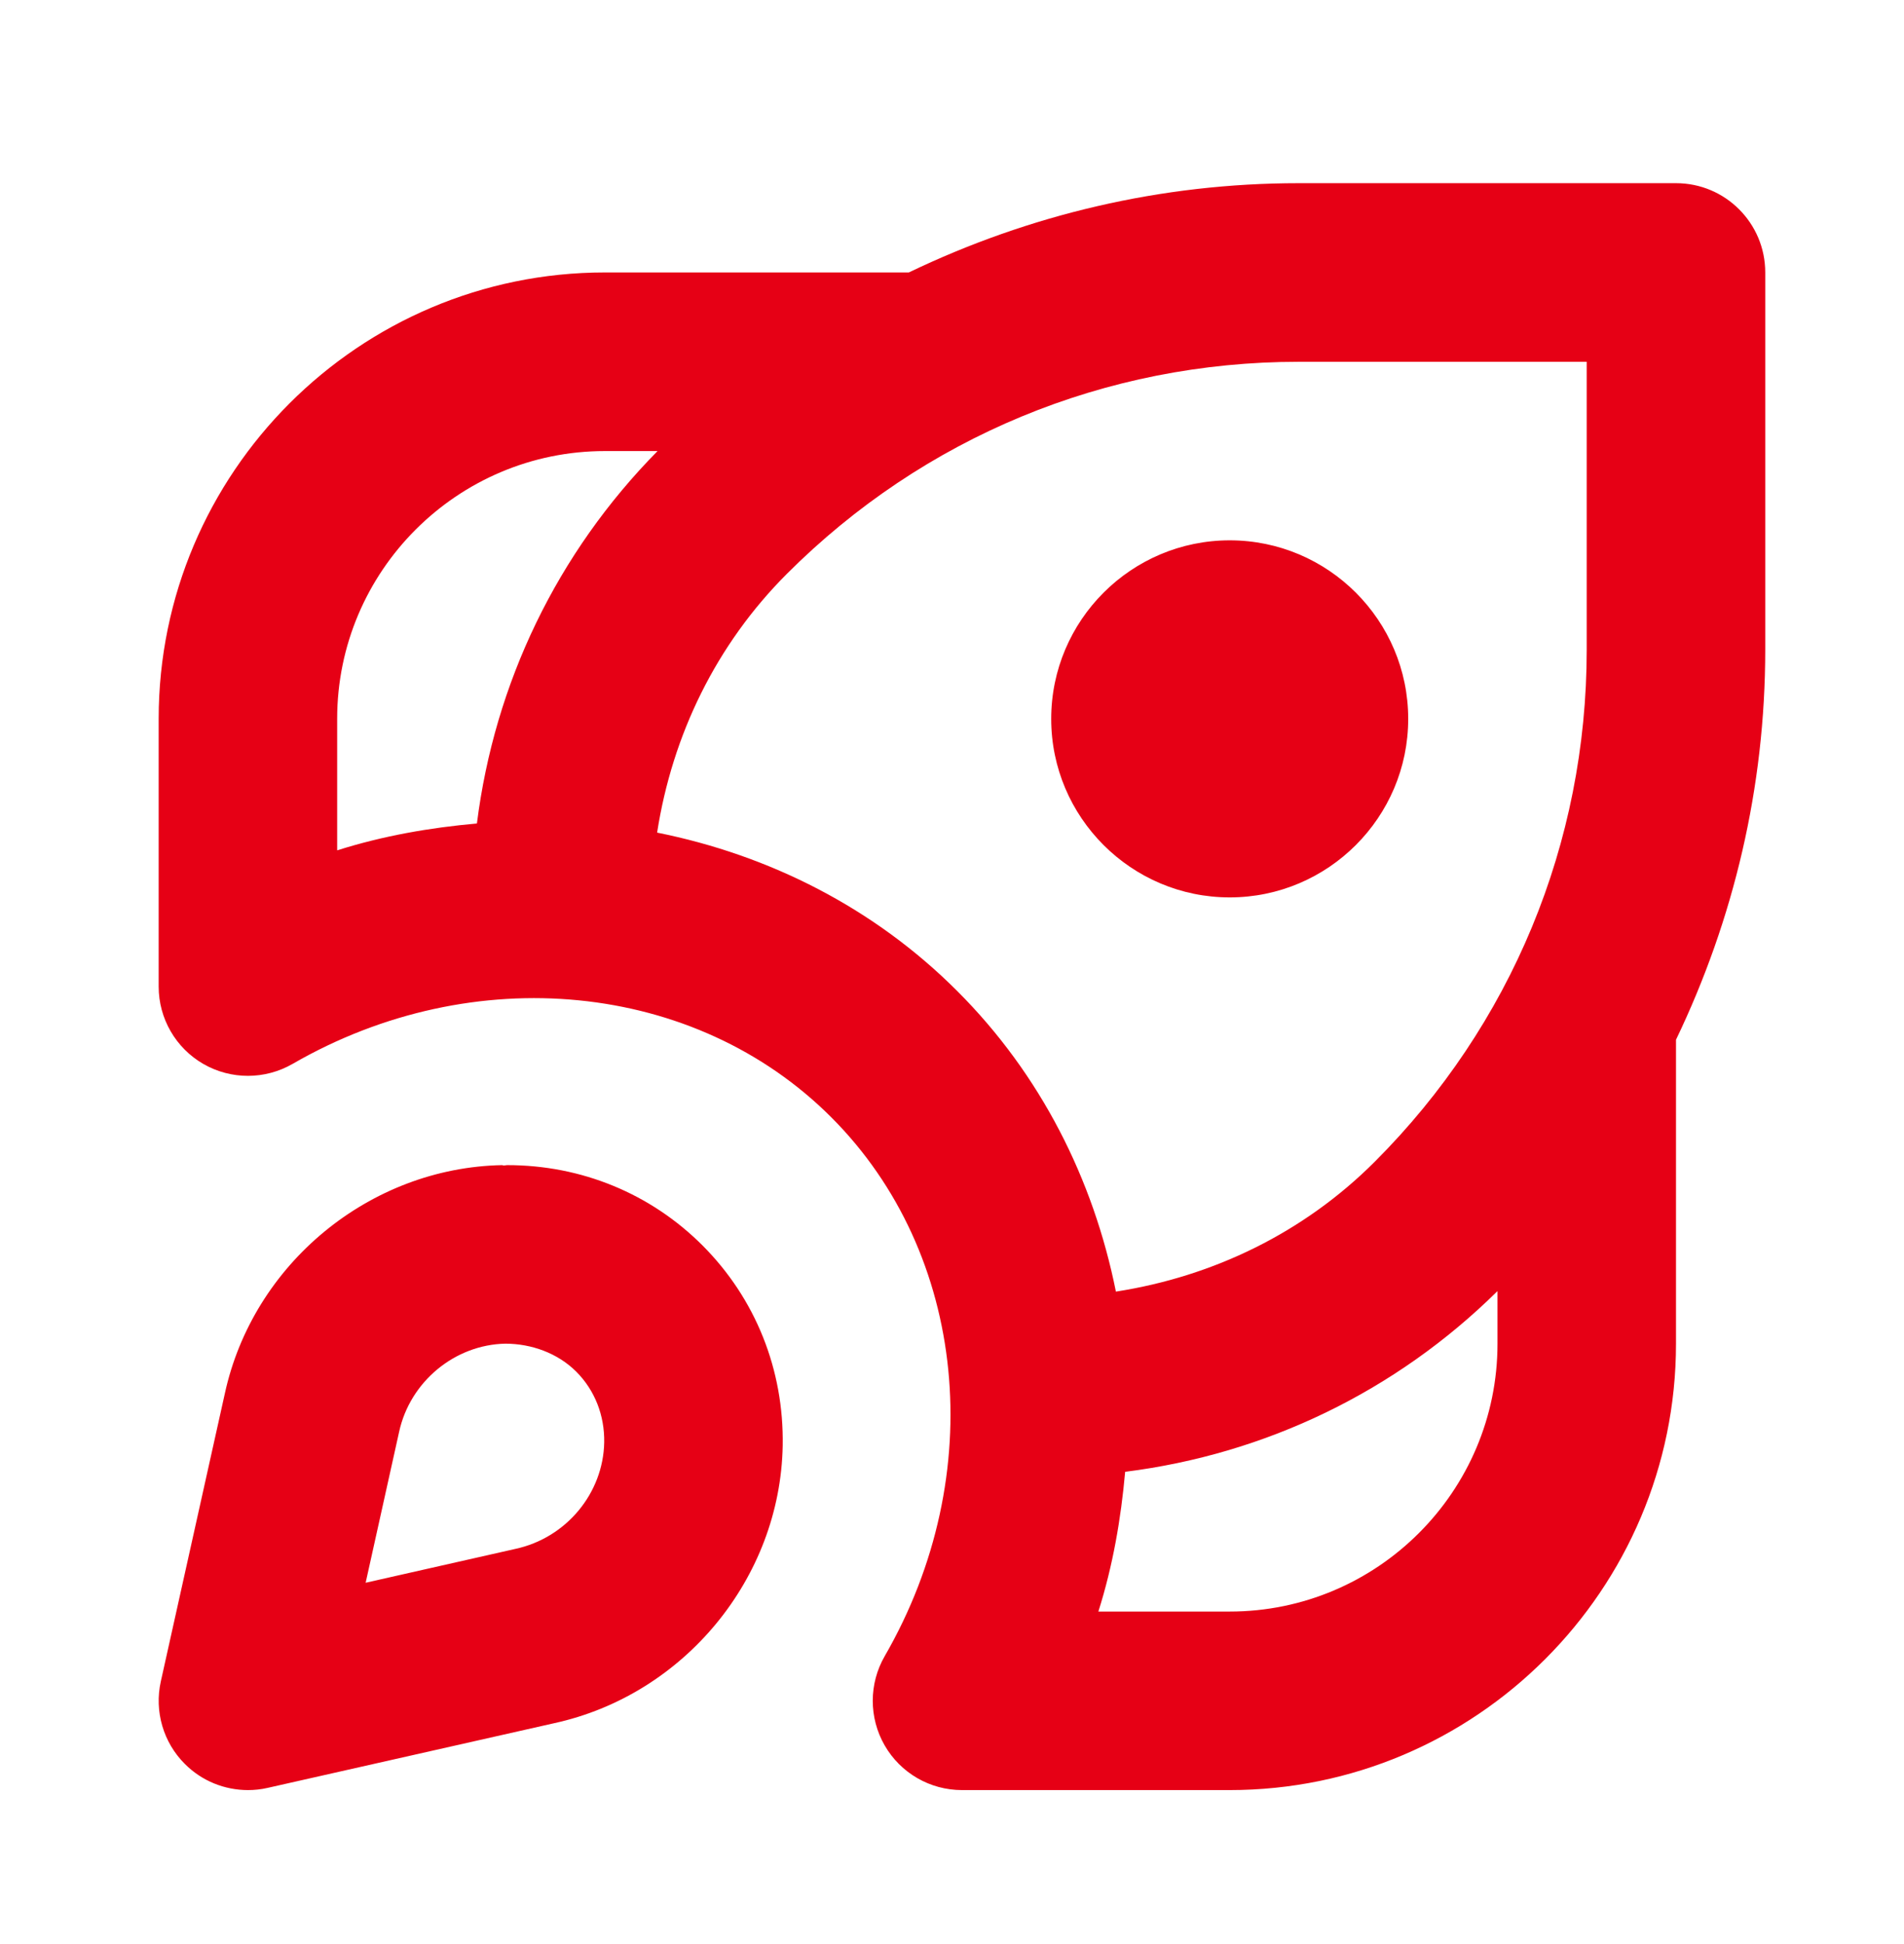<svg width="48" height="49" viewBox="0 0 48 49" fill="none" xmlns="http://www.w3.org/2000/svg">
<path d="M12.79 29.367C12.747 29.367 12.702 29.387 12.662 29.367C9.321 29.429 6.379 31.854 5.668 35.125L4.054 42.381C3.887 43.132 4.116 43.92 4.662 44.462C5.088 44.889 5.661 45.119 6.251 45.119C6.415 45.119 6.582 45.102 6.745 45.064L13.963 43.435C17.245 42.722 19.672 39.781 19.732 36.437C19.765 34.524 19.047 32.73 17.71 31.391C16.403 30.084 14.661 29.367 12.79 29.367ZM12.992 39.04L9.218 39.893L10.062 36.089C10.337 34.825 11.465 33.892 12.742 33.867C13.402 33.869 14.059 34.106 14.527 34.572C14.994 35.04 15.243 35.673 15.232 36.355C15.208 37.636 14.276 38.764 12.992 39.04ZM44.502 6.867C44.502 5.625 43.496 4.617 42.252 4.617H32.741C29.279 4.617 25.945 5.41 22.912 6.867H15.251C9.048 6.867 4 11.915 4 18.118V24.868C4 25.672 4.43 26.415 5.126 26.817C5.824 27.218 6.681 27.216 7.377 26.815C11.94 24.18 17.528 24.73 20.957 28.162C24.387 31.593 24.942 37.175 22.304 41.742C21.903 42.436 21.901 43.295 22.302 43.992C22.704 44.691 23.447 45.119 24.251 45.119H31C37.204 45.119 42.252 40.071 42.252 33.868V26.207C43.709 23.174 44.502 19.84 44.502 16.376L44.502 6.867ZM8.5 18.118C8.5 14.396 11.528 11.369 15.25 11.369H16.577C14.044 13.938 12.469 17.216 12.023 20.756C10.842 20.861 9.661 21.065 8.5 21.433L8.5 18.118ZM16.566 20.986C16.949 18.526 18.053 16.248 19.838 14.463C23.285 11.016 27.869 9.119 32.742 9.119H40.001V16.378C40.001 21.253 38.102 25.837 34.655 29.284C32.87 31.068 30.593 32.172 28.132 32.555C27.564 29.722 26.232 27.078 24.136 24.983C22.043 22.886 19.399 21.553 16.566 20.986L16.566 20.986ZM31.001 40.619H27.69C28.057 39.46 28.26 38.278 28.365 37.097C31.907 36.651 35.184 35.077 37.752 32.542V33.868C37.752 37.591 34.723 40.619 31.001 40.619ZM26.501 18.119C26.501 15.637 28.521 13.619 31.001 13.619C33.482 13.619 35.501 15.637 35.501 18.119C35.501 20.6 33.481 22.619 31.001 22.619C28.521 22.619 26.501 20.6 26.501 18.119Z" fill="#E60015"/>
</svg>
